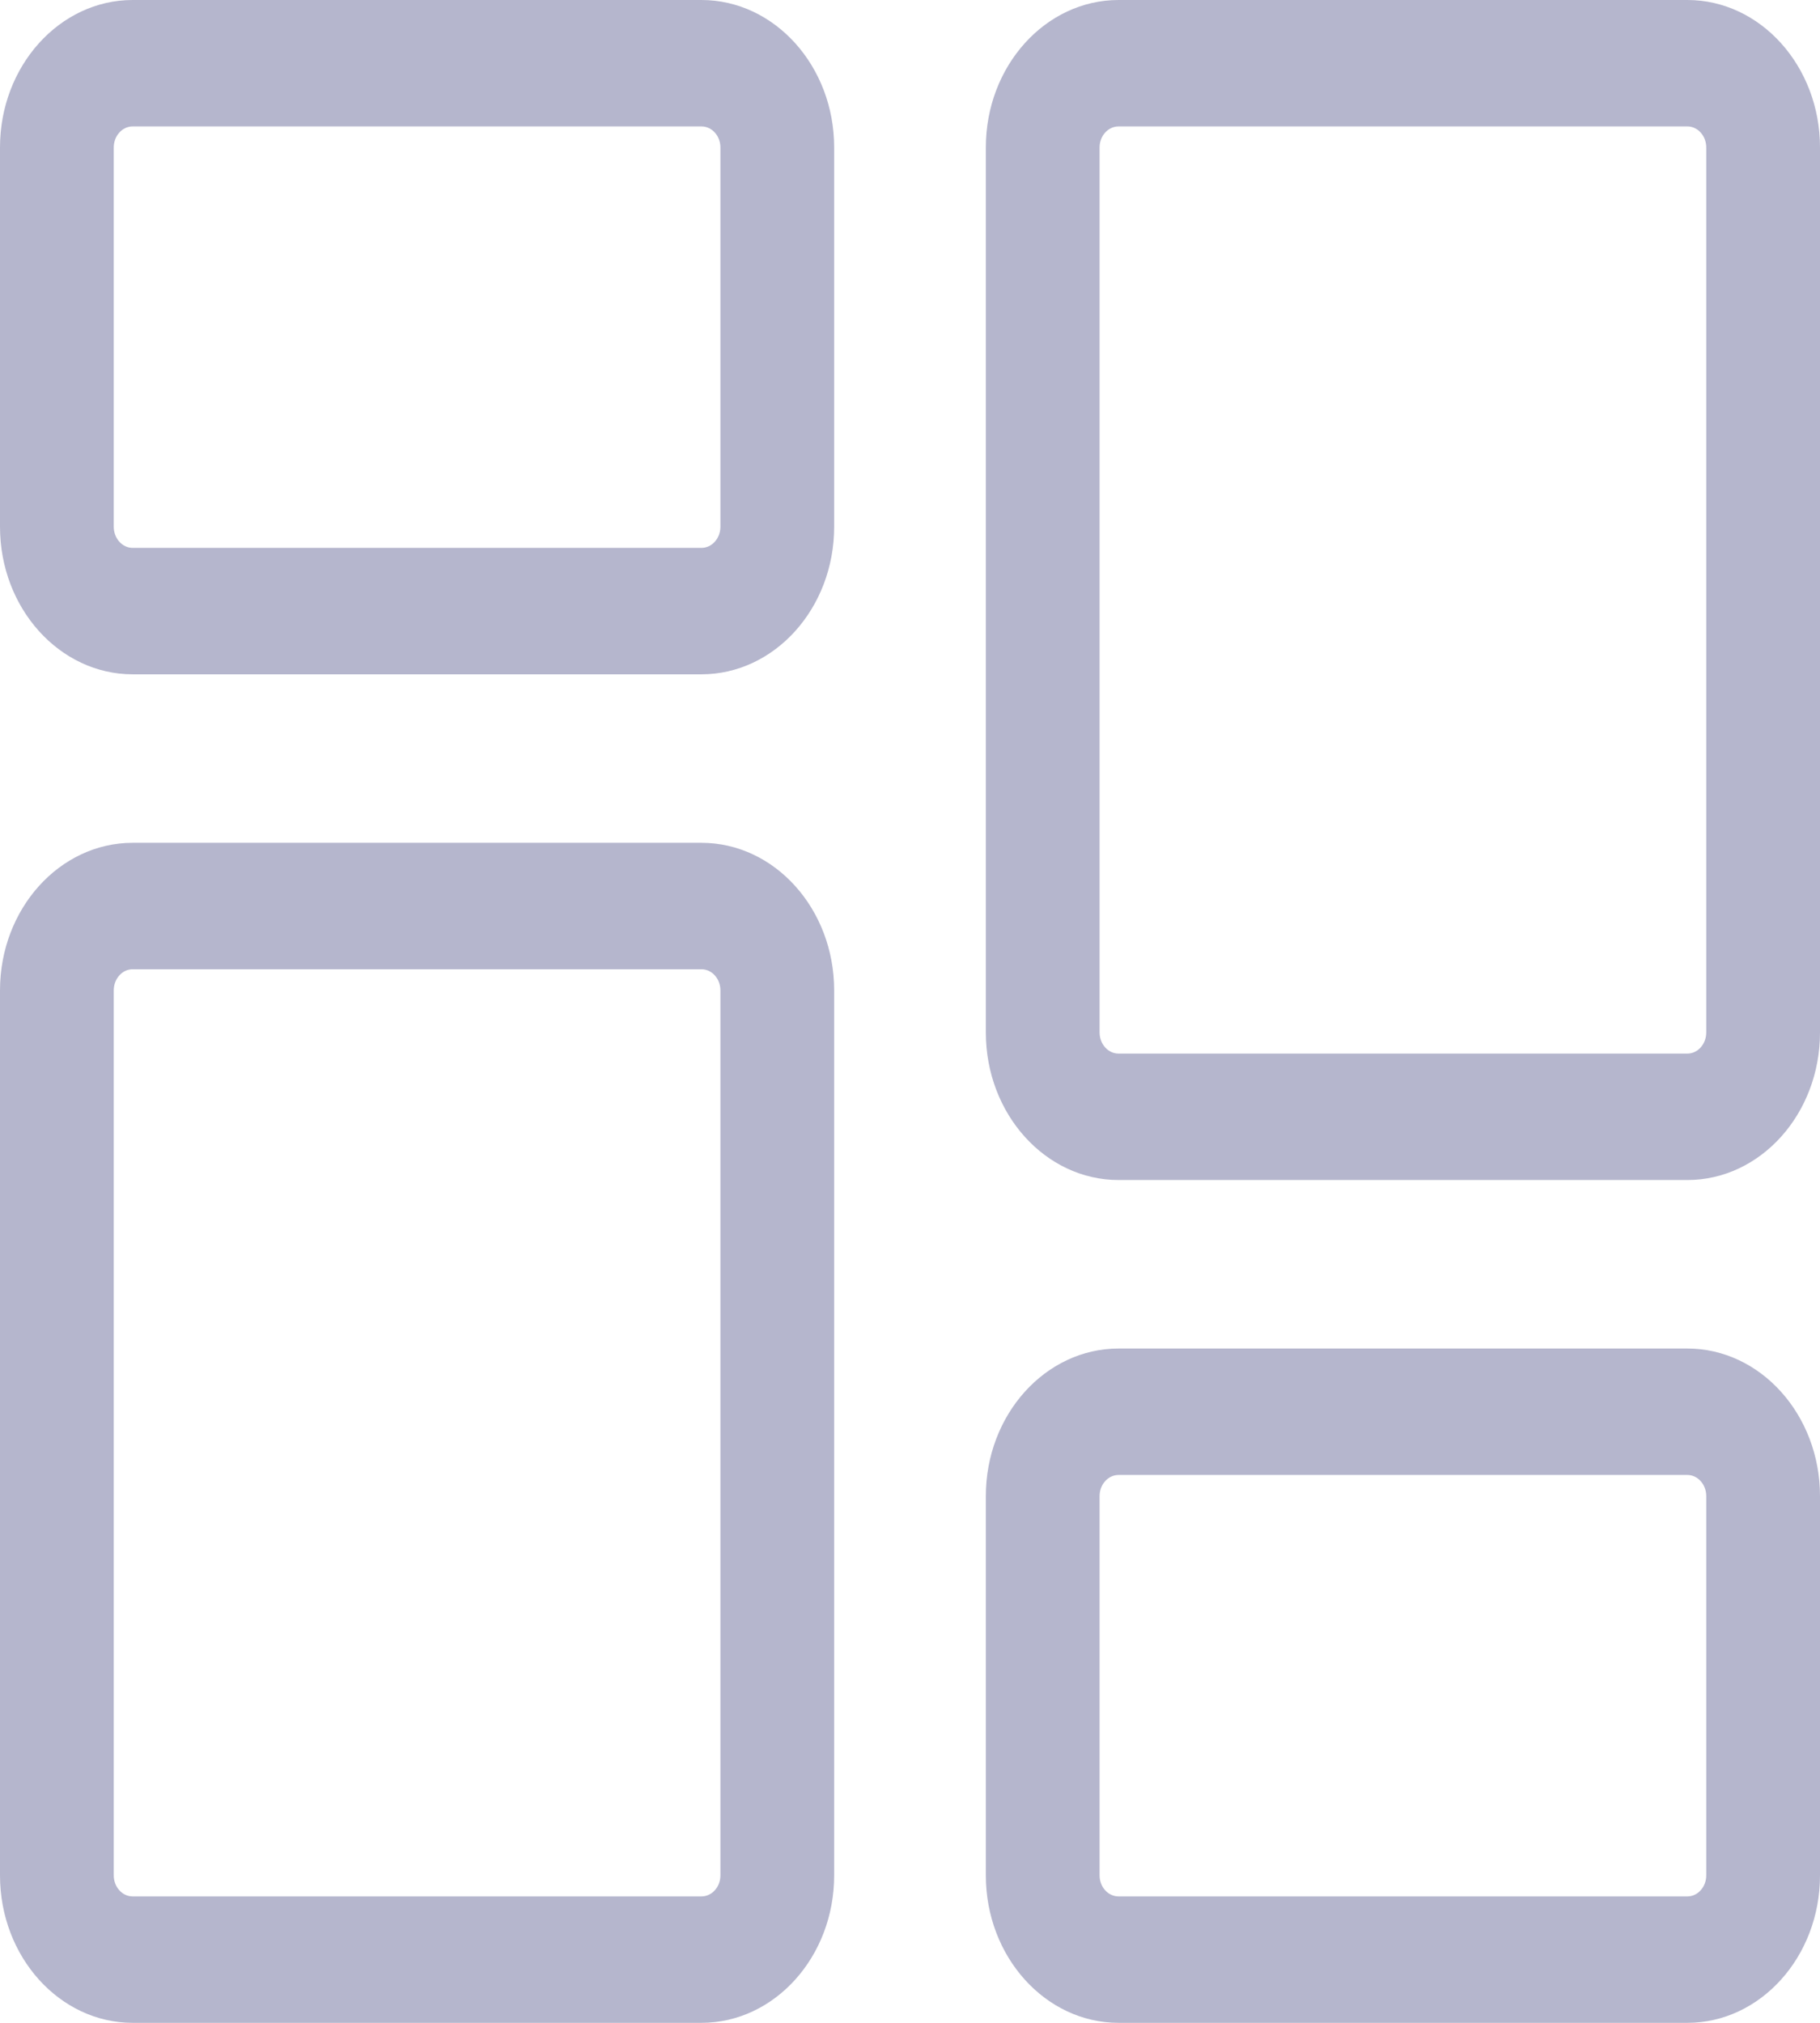 <svg width="18" height="20" viewBox="0 0 18 20" fill="none" xmlns="http://www.w3.org/2000/svg">
<g clip-path="url(#clip0)">
<path d="M6.937 6.667H1.312C0.589 6.667 0 6.013 0 5.208V1.458C0 0.654 0.589 0 1.312 0H6.937C7.661 0 8.25 0.654 8.25 1.458V5.208C8.25 6.013 7.661 6.667 6.937 6.667ZM1.312 1.25C1.209 1.25 1.125 1.343 1.125 1.458V5.208C1.125 5.323 1.209 5.417 1.312 5.417H6.937C7.041 5.417 7.125 5.323 7.125 5.208V1.458C7.125 1.343 7.041 1.25 6.937 1.25H1.312Z" fill="#B5B6CD"/>
<path d="M6.937 20H1.312C0.589 20 0 19.346 0 18.542V9.792C0 8.987 0.589 8.333 1.312 8.333H6.937C7.661 8.333 8.25 8.987 8.25 9.792V18.542C8.25 19.346 7.661 20 6.937 20ZM1.312 9.583C1.209 9.583 1.125 9.677 1.125 9.792V18.542C1.125 18.657 1.209 18.75 1.312 18.75H6.937C7.041 18.75 7.125 18.657 7.125 18.542V9.792C7.125 9.677 7.041 9.583 6.937 9.583H1.312Z" fill="#B5B6CD"/>
<path d="M16.688 20H11.063C10.339 20 9.75 19.346 9.75 18.542V14.792C9.75 13.988 10.339 13.333 11.063 13.333H16.688C17.411 13.333 18 13.988 18 14.792V18.542C18 19.346 17.411 20 16.688 20V20ZM11.063 14.583C10.959 14.583 10.875 14.677 10.875 14.792V18.542C10.875 18.657 10.959 18.75 11.063 18.75H16.688C16.791 18.75 16.875 18.657 16.875 18.542V14.792C16.875 14.677 16.791 14.583 16.688 14.583H11.063Z" fill="#B5B6CD"/>
<path d="M16.688 11.667H11.063C10.339 11.667 9.75 11.013 9.75 10.208V1.458C9.75 0.654 10.339 0 11.063 0H16.688C17.411 0 18 0.654 18 1.458V10.208C18 11.013 17.411 11.667 16.688 11.667V11.667ZM11.063 1.25C10.959 1.25 10.875 1.343 10.875 1.458V10.208C10.875 10.323 10.959 10.417 11.063 10.417H16.688C16.791 10.417 16.875 10.323 16.875 10.208V1.458C16.875 1.343 16.791 1.25 16.688 1.25H11.063Z" fill="#B5B6CD"/>
</g>
<defs>
<clipPath id="clip0">
<rect width="18" height="20" fill="white"/>
</clipPath>
</defs>
</svg>
